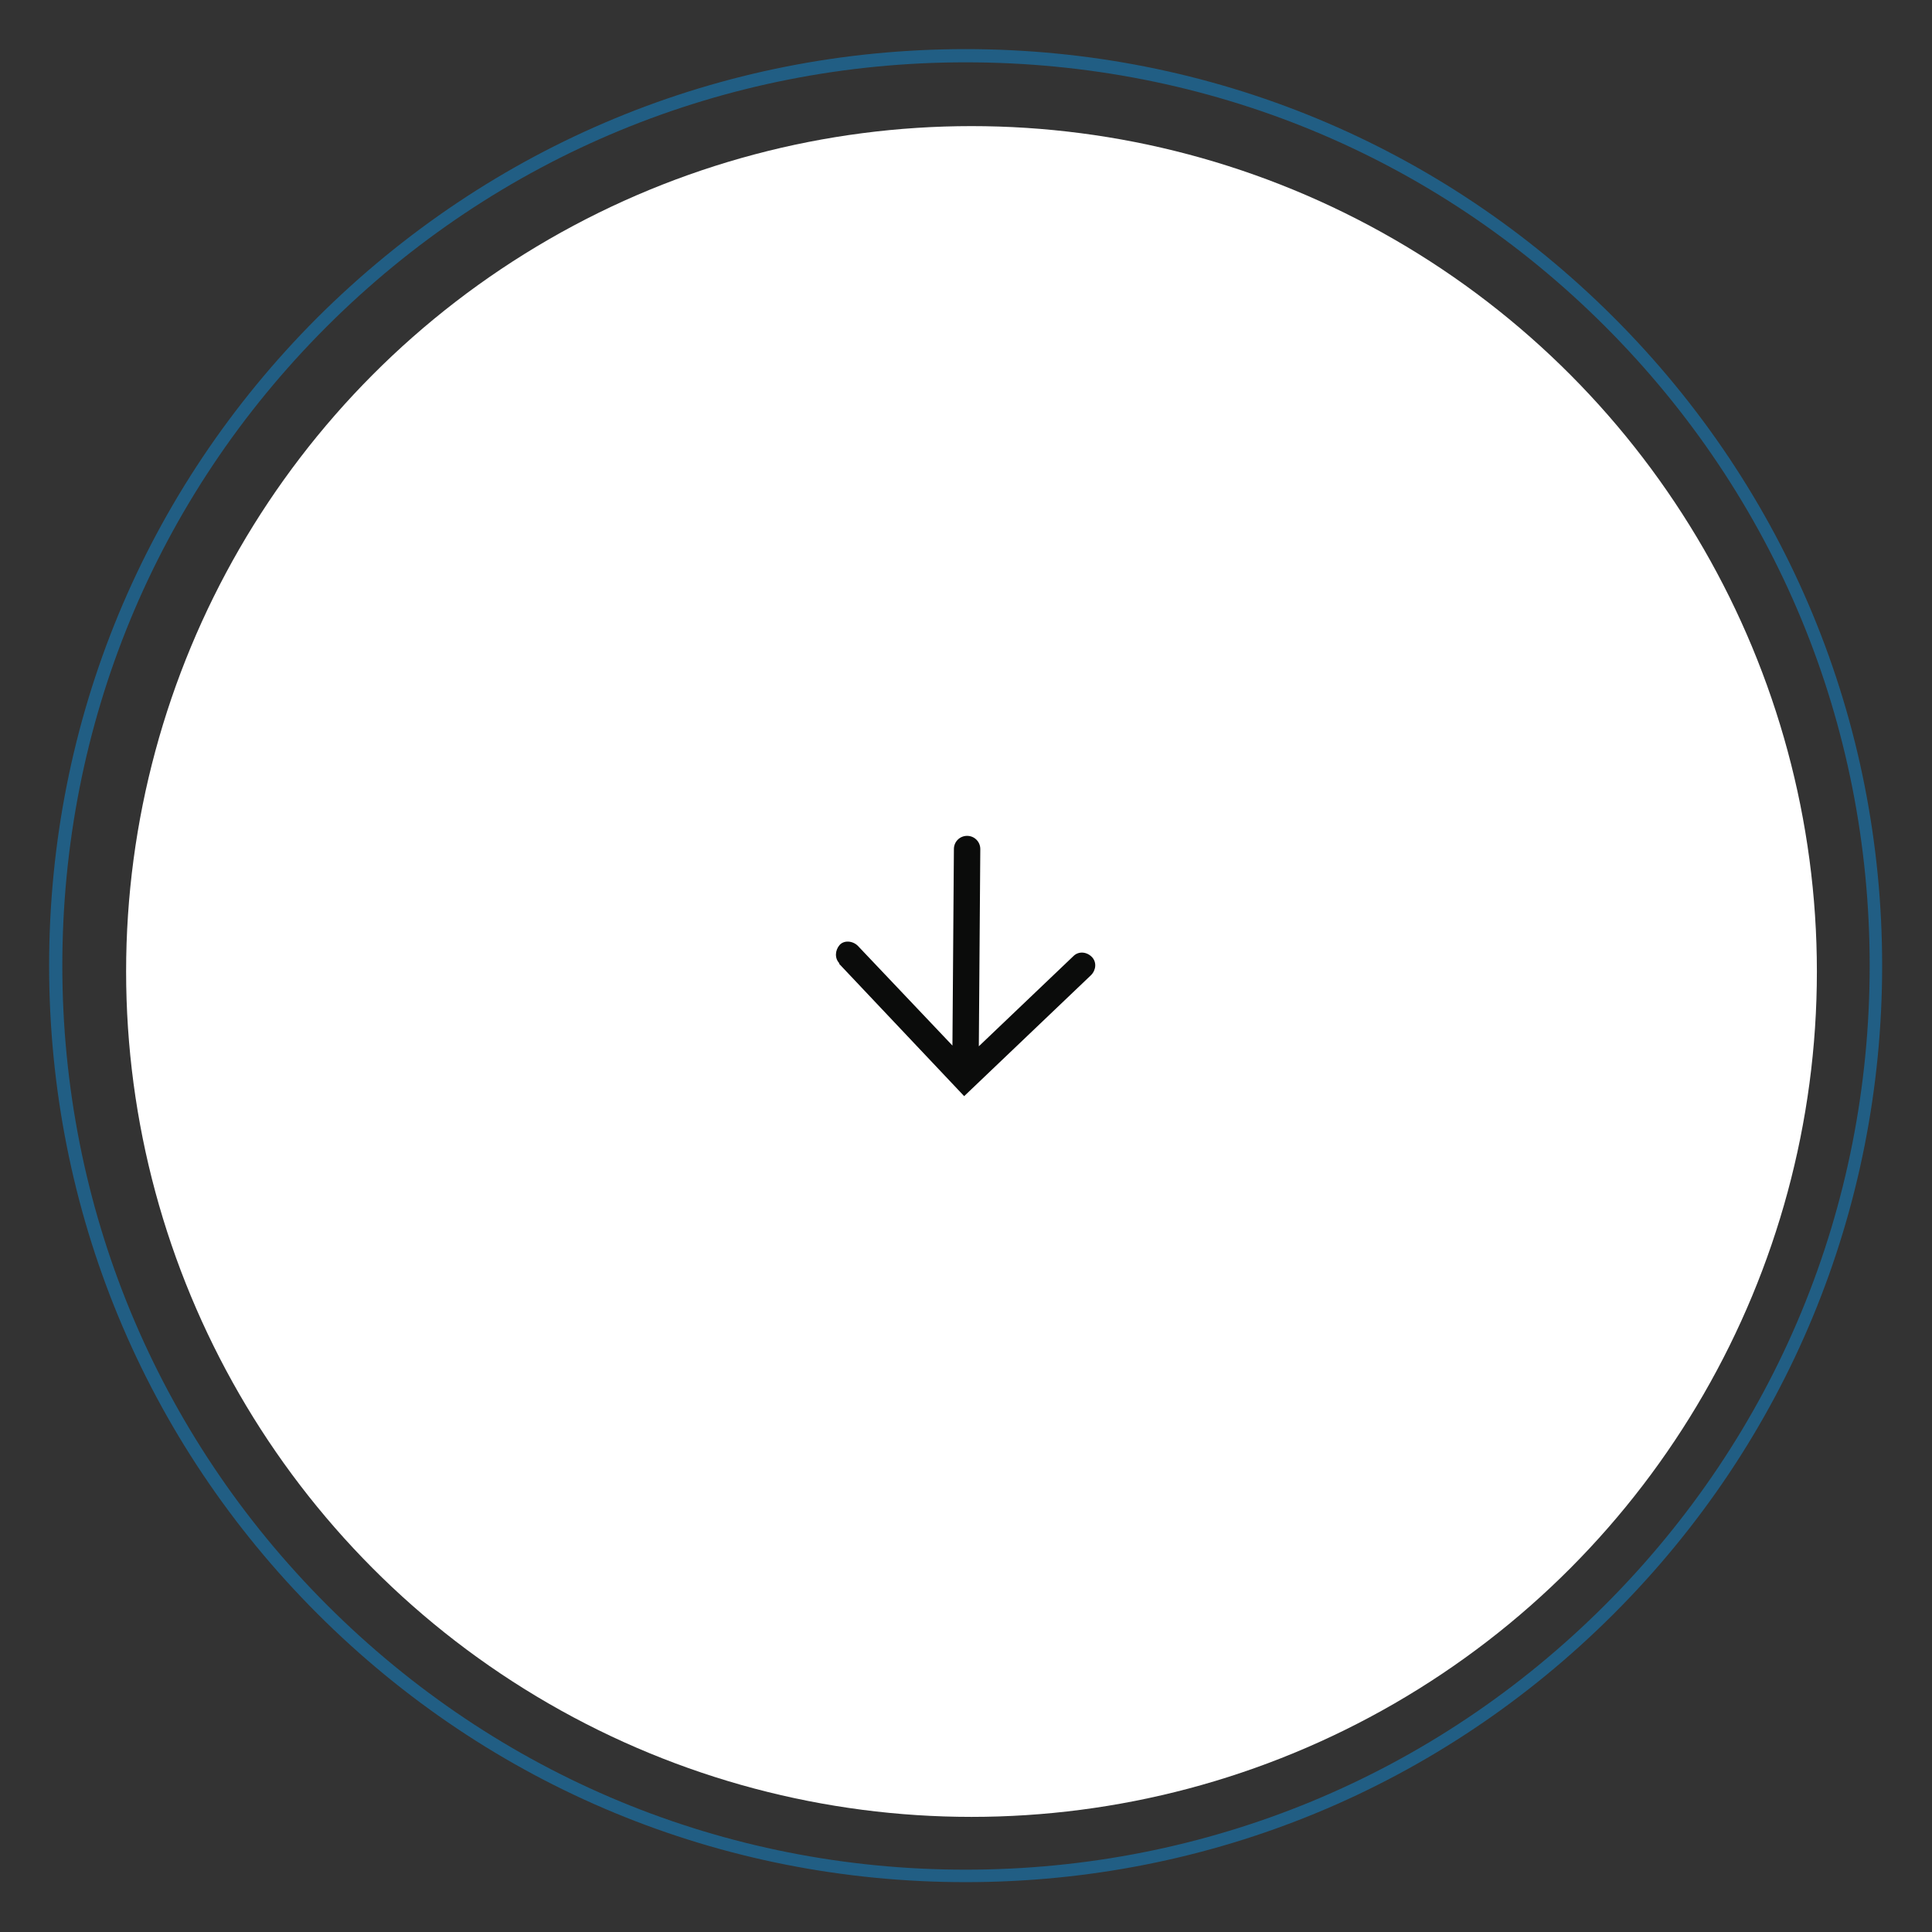 <?xml version="1.0" encoding="UTF-8"?>
<svg xmlns="http://www.w3.org/2000/svg" id="Calque_1" data-name="Calque 1" version="1.1" viewBox="0 0 263.5 263.5">
  <rect x="0" y="0" width="263.5" height="263.5" fill="#333333" stroke="none"/>
  <defs>
    <style>
      .cls-1 {
        fill: #157bba;
      }

      .cls-1, .cls-2, .cls-3 {
        stroke-width: 0px;
      }

      .cls-2 {
        fill: #0b0c0b;
      }

      .cls-4 {
        opacity: .6;
      }

      .cls-3 {
        fill: #fff;
      }
    </style>
  </defs>
  <circle class="cls-3" cx="132.5" cy="132.5" r="115.3"></circle>
  <g class="cls-4">
    <path class="cls-1" d="M131.7,256.7c-33.4,0-64.8-13-88.4-36.6-23.6-23.6-36.6-55-36.6-88.4s13-64.8,36.6-88.4C67,19.7,98.3,6.7,131.7,6.7s64.8,13,88.4,36.6c23.6,23.6,36.6,55,36.6,88.4s-13,64.8-36.6,88.4-55,36.6-88.4,36.6ZM131.7,8.5c-32.9,0-63.9,12.8-87.2,36.1-23.3,23.3-36,54.2-36,87.1s12.8,63.9,36.1,87.2c23.3,23.3,54.2,36.1,87.1,36.1s63.9-12.8,87.2-36.1,36.1-54.2,36.1-87.2-12.8-63.9-36.1-87.2S164.7,8.5,131.7,8.5Z"></path>
  </g>
  <path class="cls-2" d="M114.5,131.4c-.7-.7-.6-1.8,0-2.5s1.8-.6,2.5.1l12.9,13.6.2-26.8c0-1,.8-1.8,1.8-1.8s1.8.8,1.8,1.8l-.2,26.9,12.9-12.3c.7-.7,1.8-.6,2.5.1.7.7.6,1.8-.1,2.5l-17.3,16.5-17.1-18.1Z"></path>
</svg>
